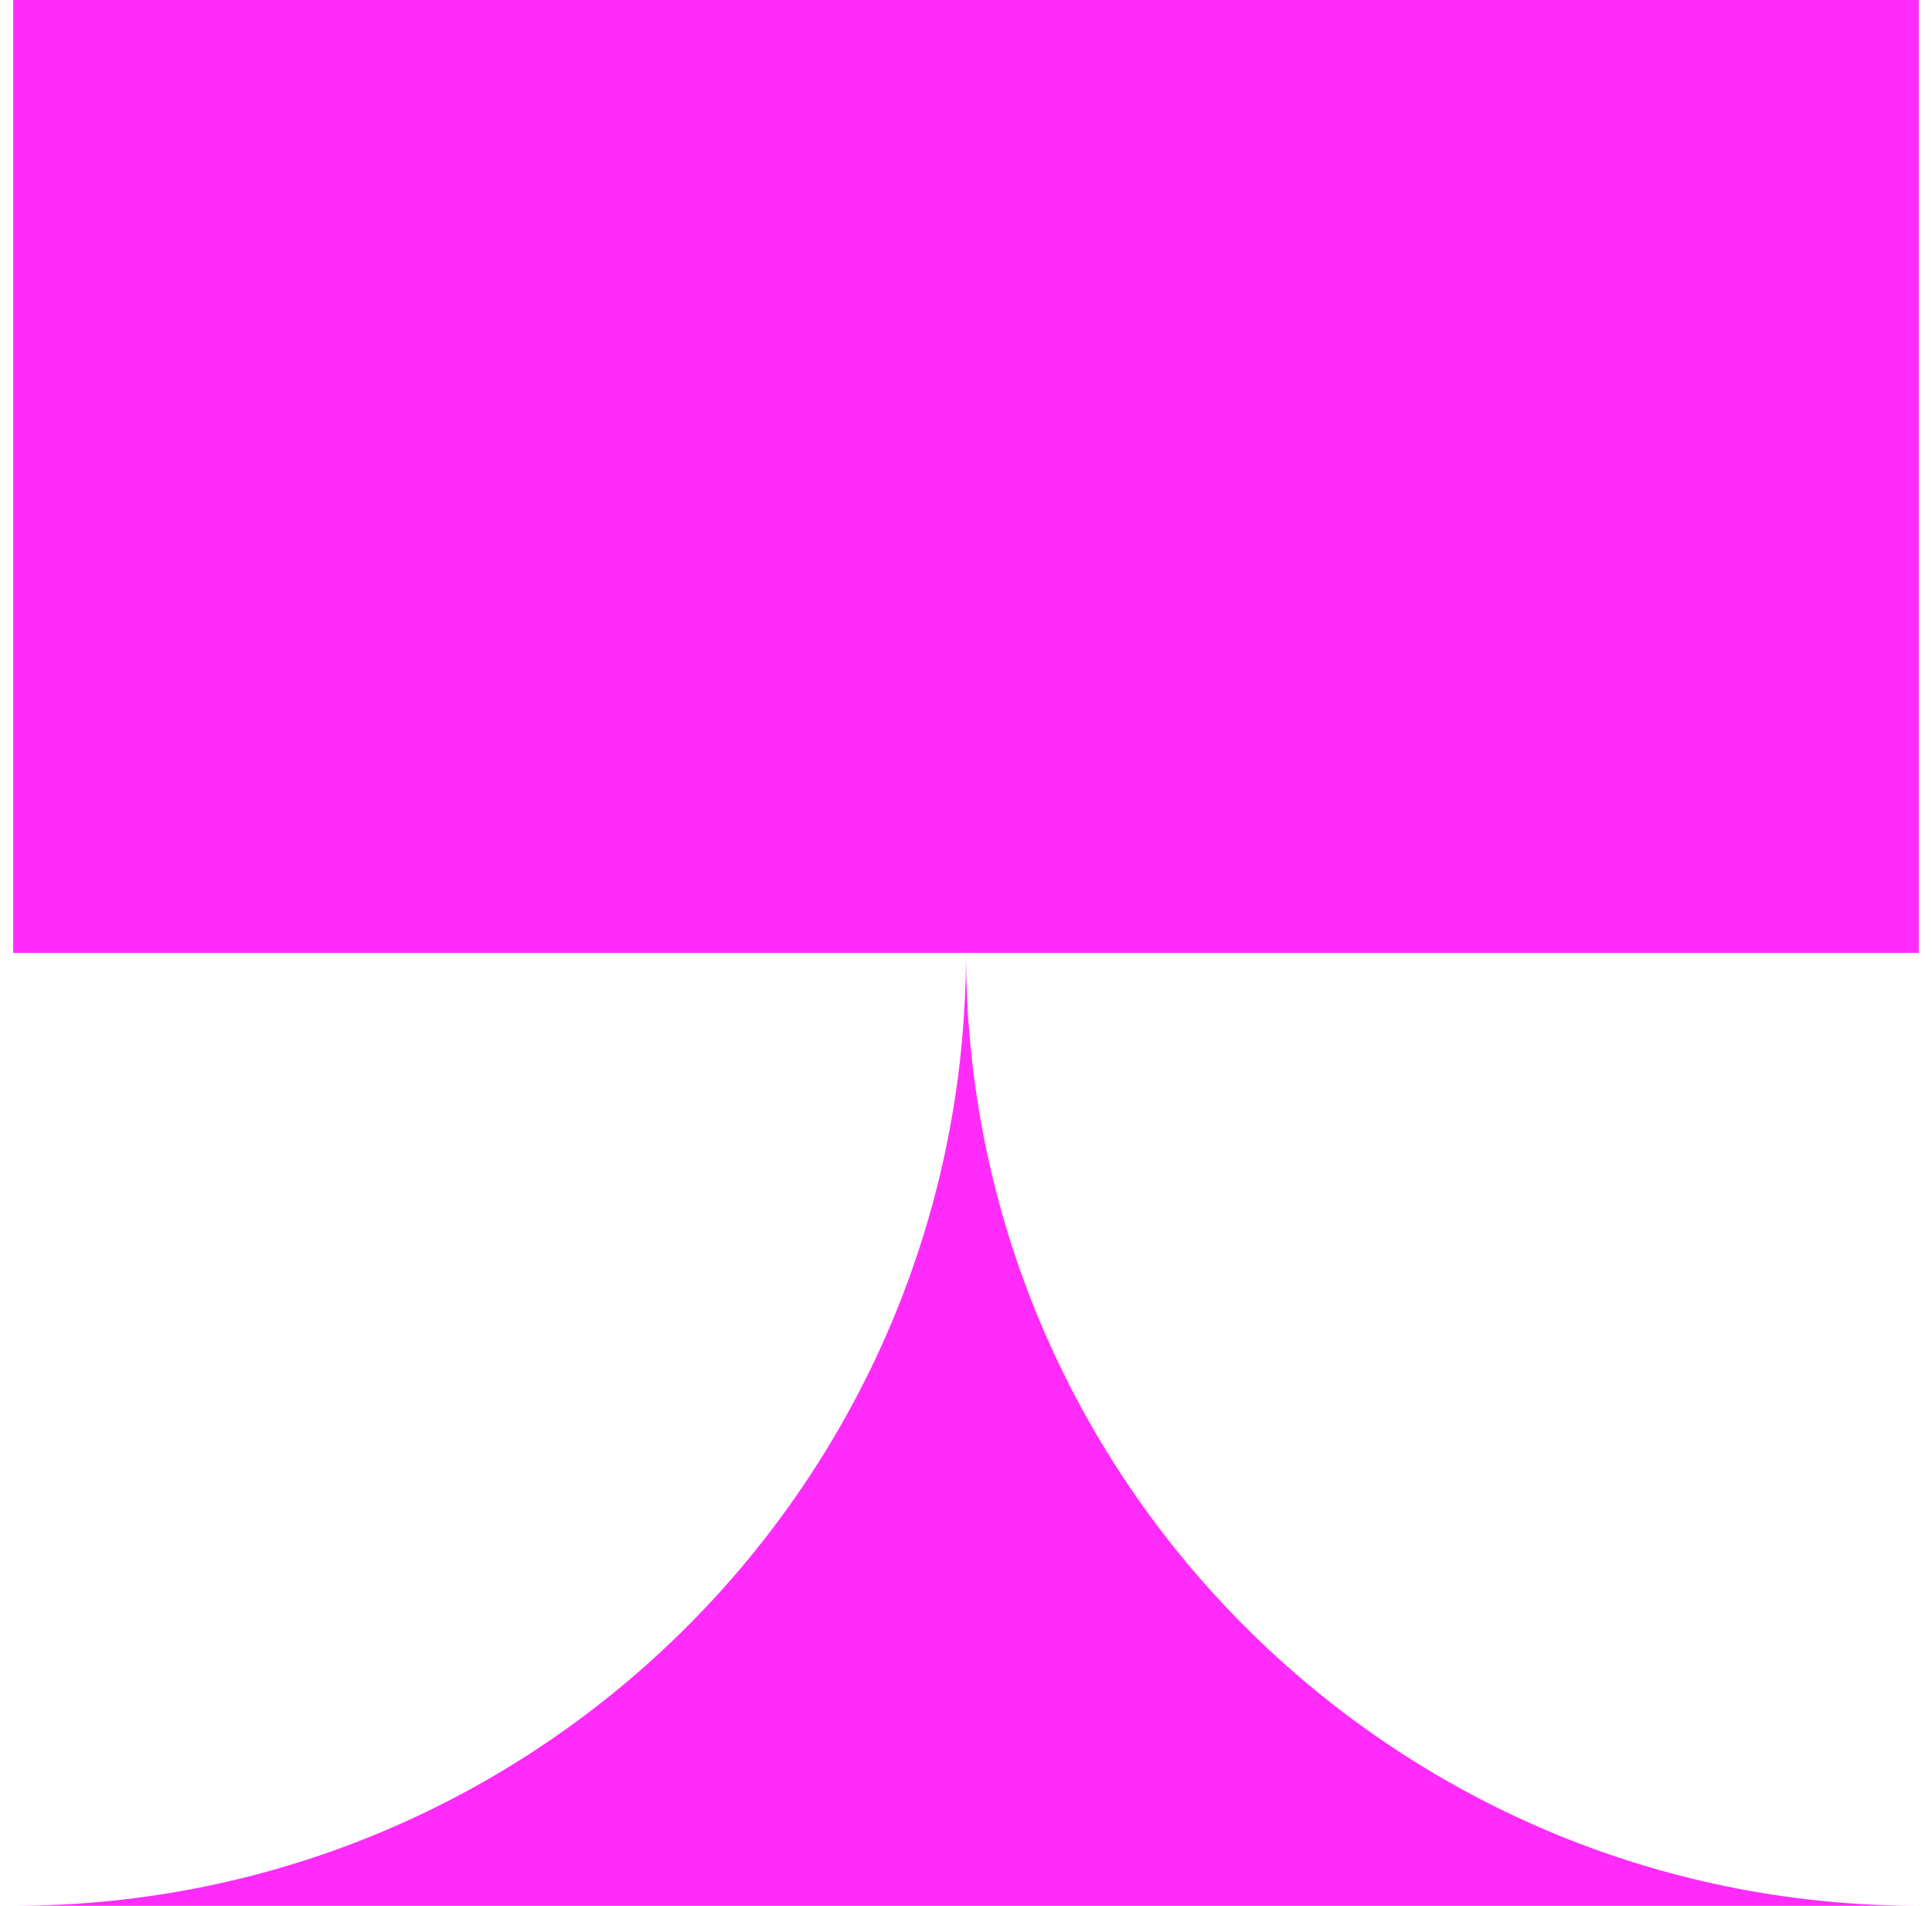 <svg width="73" height="72" viewBox="0 0 73 72" fill="none" xmlns="http://www.w3.org/2000/svg">
<path d="M36.5 0H0.5V36H36.5V0Z" fill="#FF2BFB"/>
<path d="M36.5 36C36.5 55.882 20.382 72 0.5 72H36.5V36Z" fill="#FF2BFB"/>
<path d="M36.5 0H72.5V36H36.5V0Z" fill="#FF2BFB"/>
<path d="M36.5 36C36.5 55.882 52.618 72 72.5 72H36.5V36Z" fill="#FF2BFB"/>
</svg>
